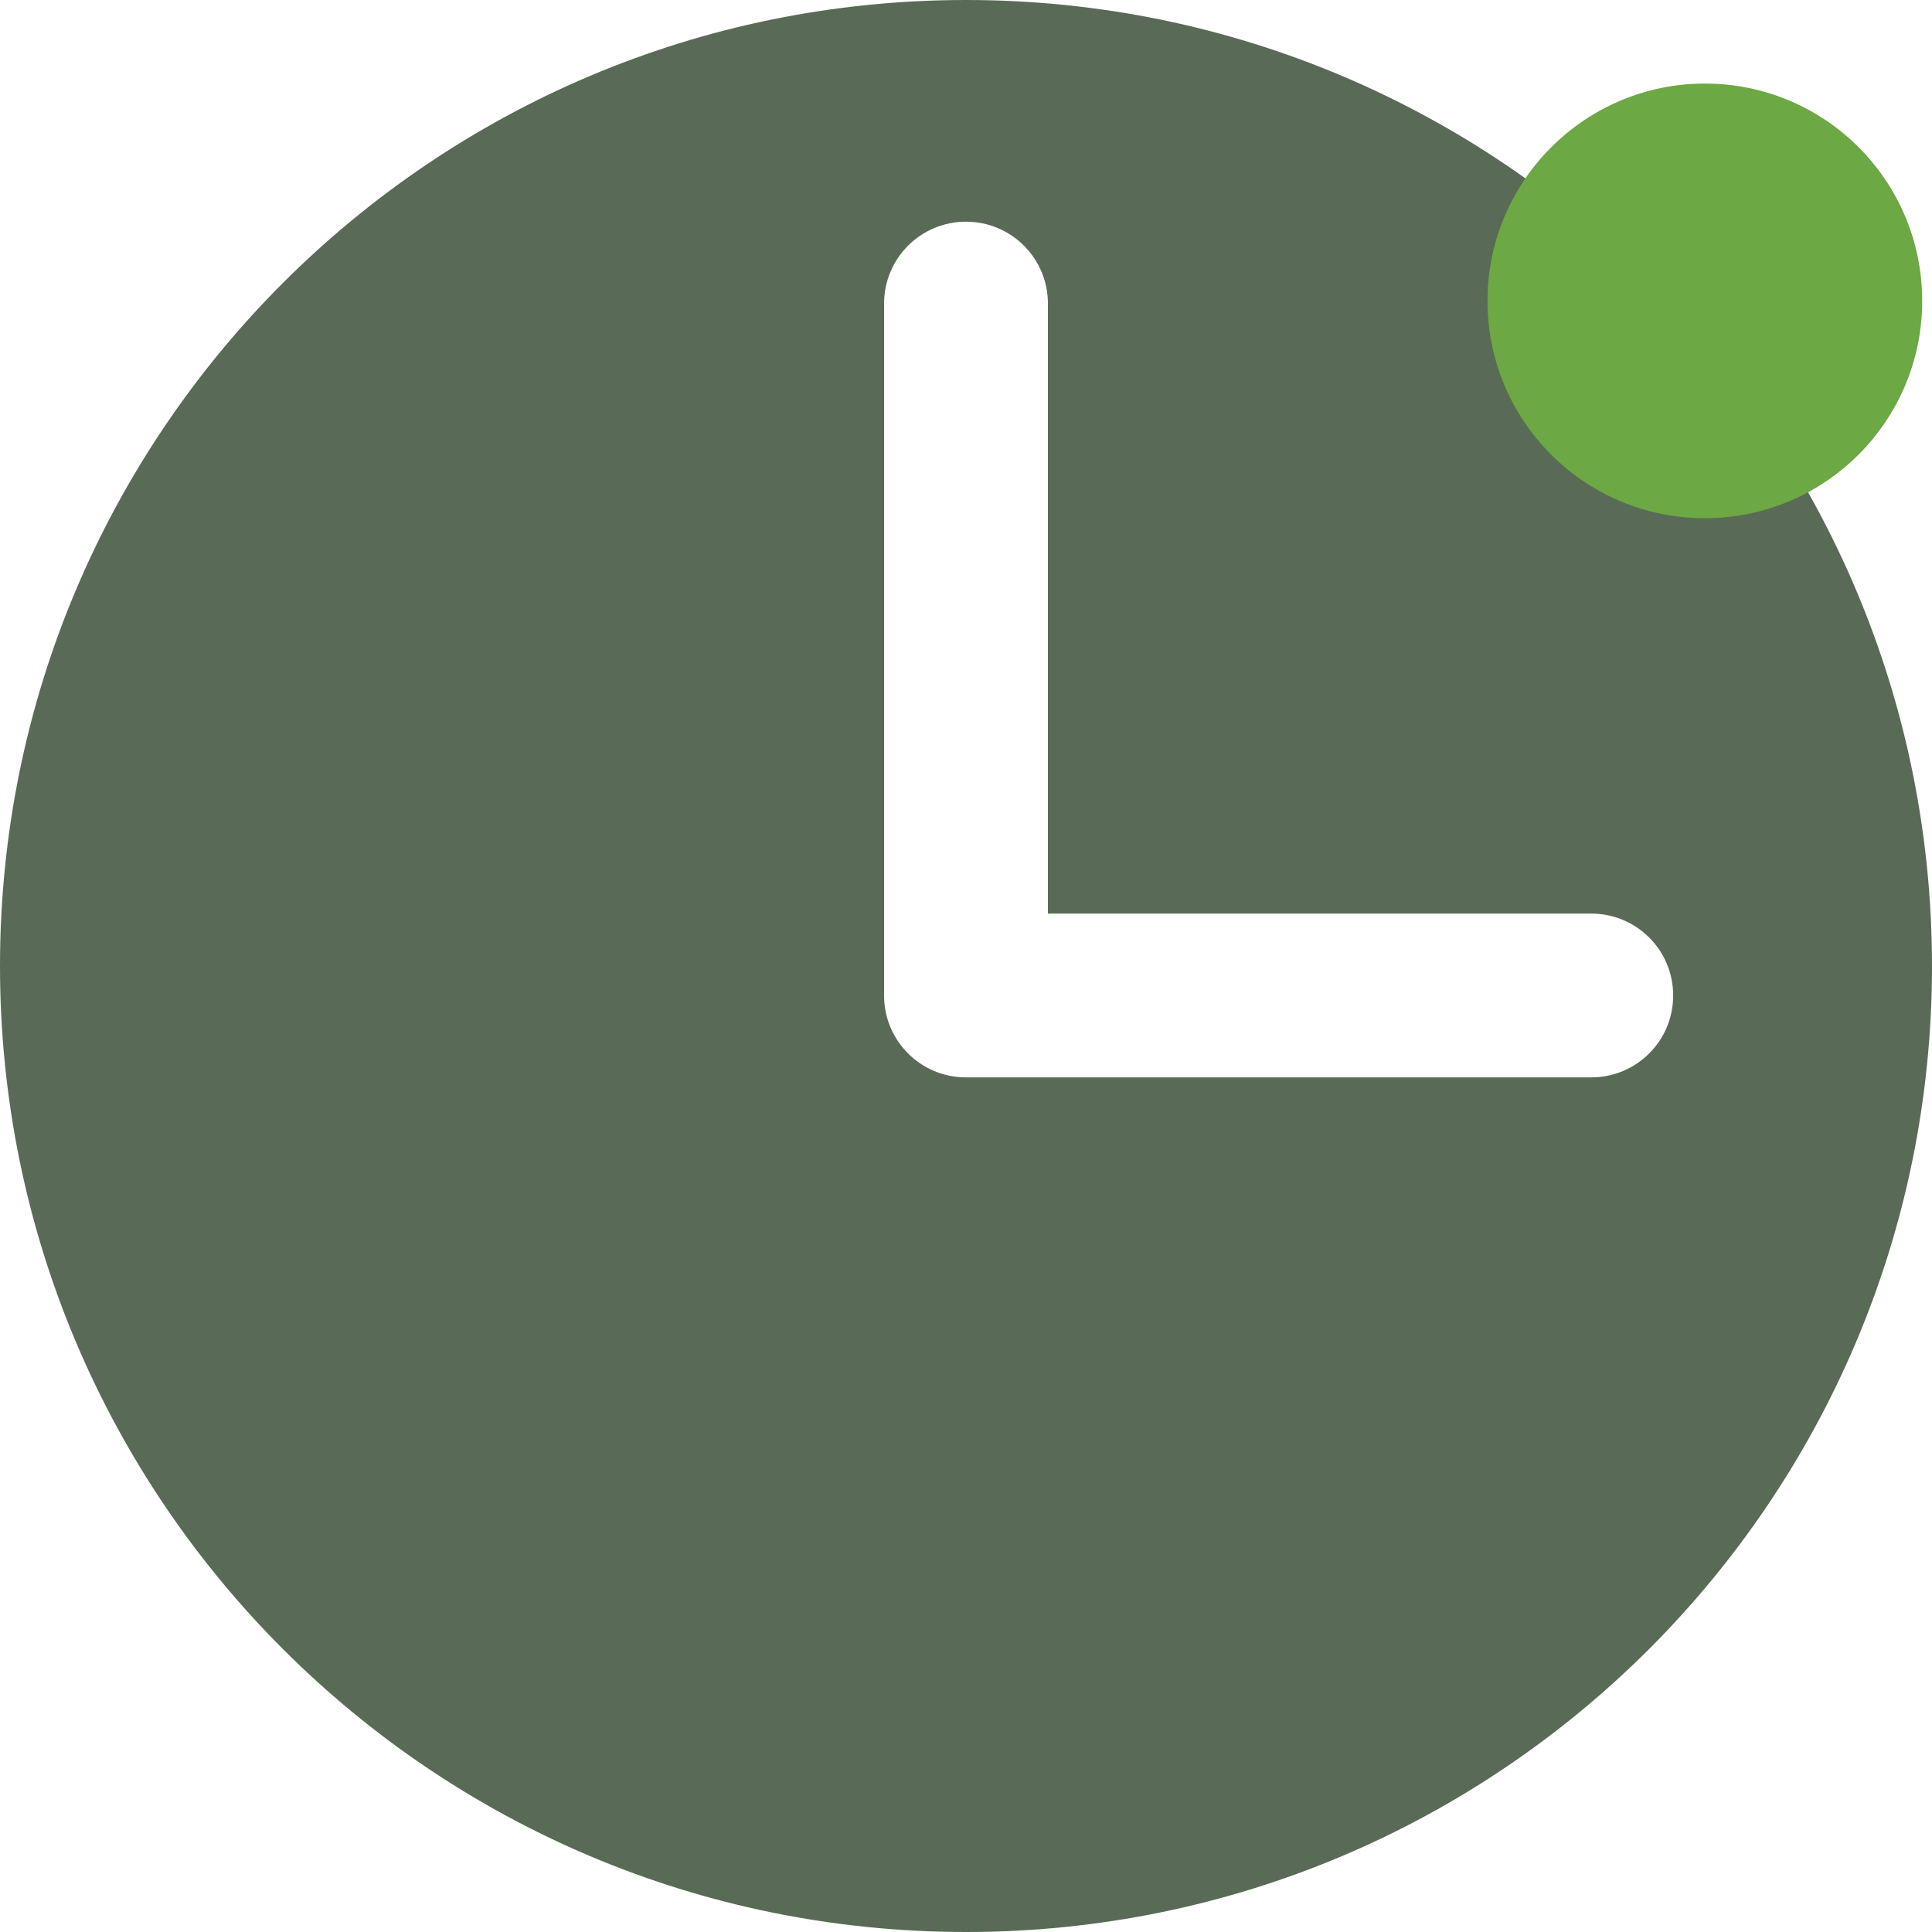 <svg width="40" height="40" viewBox="0 0 40 40" fill="none" xmlns="http://www.w3.org/2000/svg">
<g id="Group 1000001844">
<path id="Vector" d="M20 0C8.954 0 0 8.954 0 20C0 31.046 8.954 40 20 40C31.046 40 40 31.046 40 20C40 8.954 31.046 0 20 0ZM32.945 22.306H20C19.062 22.306 18.304 21.549 18.304 20.61V6.286C18.304 5.348 19.062 4.59 20 4.59C20.938 4.59 21.696 5.348 21.696 6.286V18.915H32.945C33.883 18.915 34.641 19.672 34.641 20.61C34.641 21.549 33.883 22.306 32.945 22.306Z" fill="#596B56"/>
<path id="Vector_2" d="M35.297 1.73C32.821 1.73 30.797 3.742 30.797 6.23C30.797 8.717 32.81 10.729 35.297 10.729C37.784 10.729 39.797 8.717 39.797 6.23C39.797 3.742 37.784 1.73 35.297 1.73Z" fill="#6CA843"/>
</g>
</svg>
